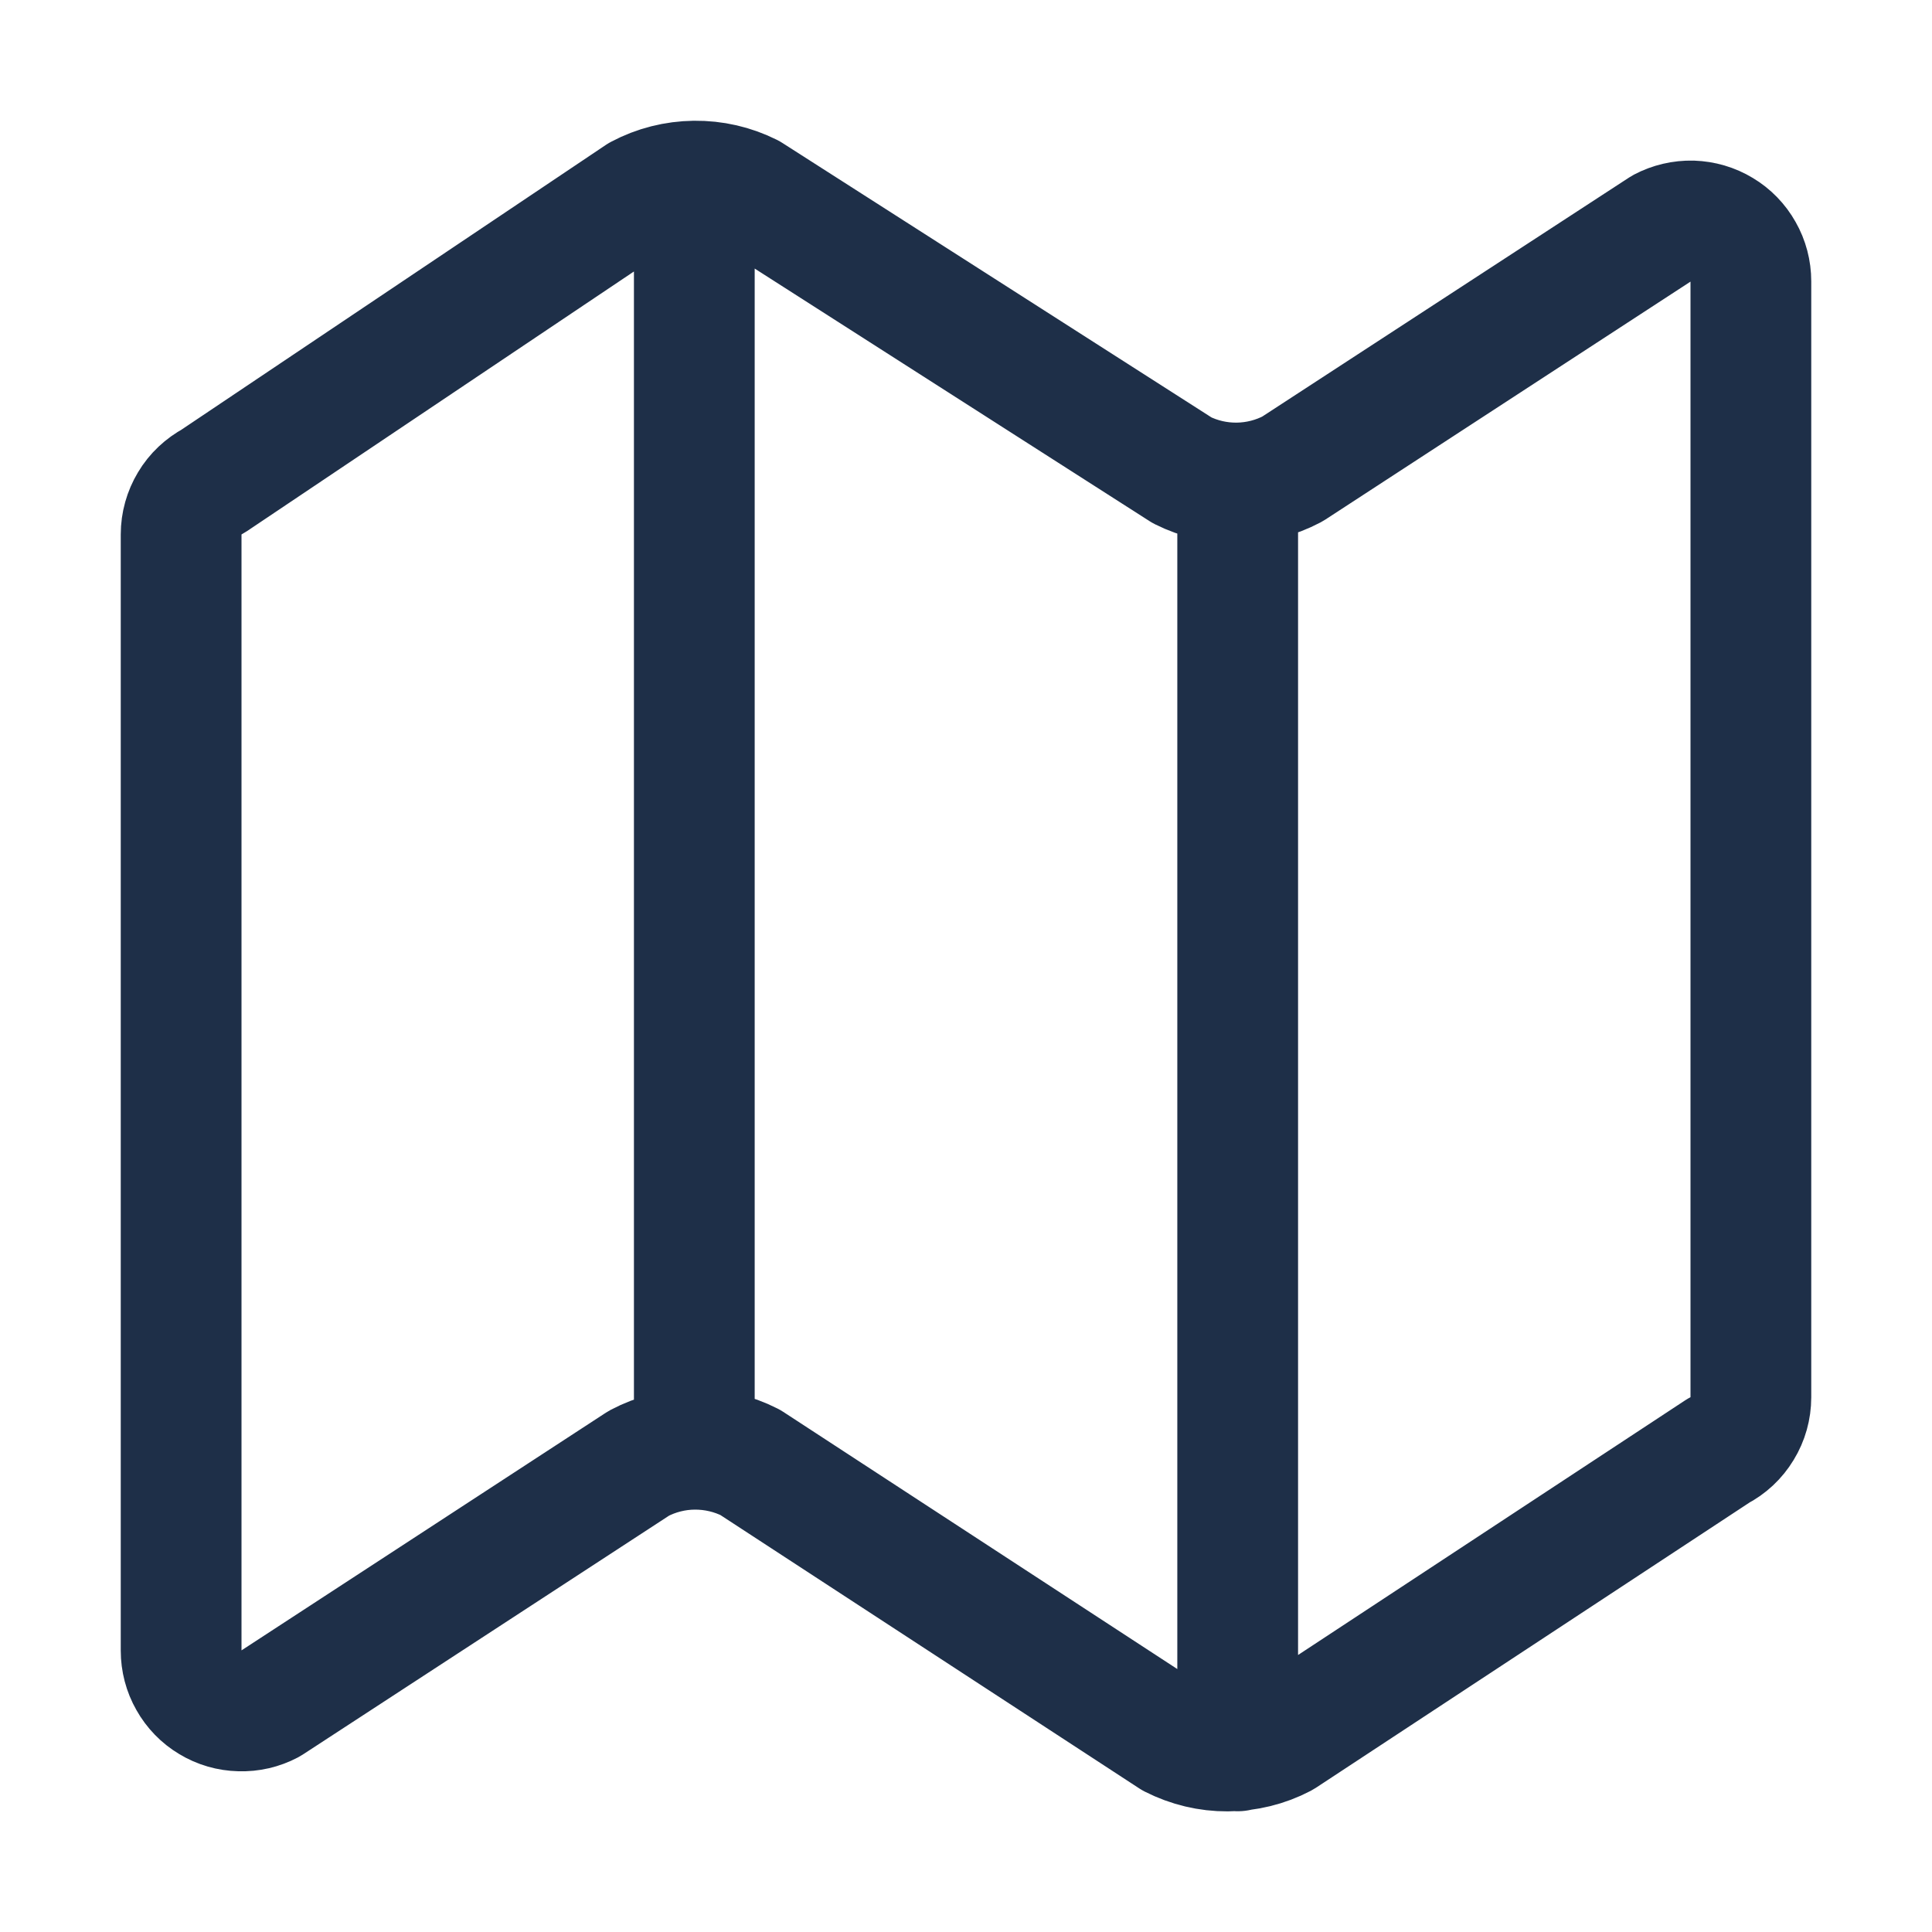 <?xml version="1.0" encoding="UTF-8"?>
<svg xmlns="http://www.w3.org/2000/svg" width="16" height="16" viewBox="0 0 16 16" fill="none">
  <path d="M10.25 4V14.5M5.75 1.5V12M9.79 3.895L6.21 1.605C6.068 1.534 5.911 1.498 5.751 1.5C5.592 1.502 5.436 1.541 5.295 1.616L1.766 3.984C1.686 4.027 1.618 4.09 1.572 4.168C1.525 4.246 1.5 4.335 1.5 4.426V13.67C1.5 13.756 1.522 13.841 1.565 13.916C1.607 13.991 1.668 14.054 1.742 14.098C1.816 14.143 1.9 14.167 1.986 14.169C2.073 14.172 2.158 14.152 2.234 14.112L5.291 12.118C5.433 12.043 5.591 12.003 5.751 12.002C5.911 12.001 6.07 12.038 6.213 12.111L9.708 14.392C9.85 14.464 10.007 14.502 10.166 14.501C10.325 14.5 10.482 14.462 10.623 14.388L14.23 12.015C14.312 11.973 14.38 11.909 14.427 11.831C14.475 11.753 14.5 11.663 14.5 11.572V2.33C14.5 2.244 14.478 2.159 14.435 2.084C14.393 2.009 14.332 1.946 14.258 1.902C14.184 1.857 14.1 1.833 14.014 1.83C13.928 1.828 13.842 1.848 13.766 1.888L10.703 3.884C10.563 3.958 10.407 3.998 10.248 4C10.089 4.002 9.932 3.966 9.79 3.895Z" stroke="#1E2F48" stroke-linecap="round" stroke-linejoin="round"></path>
</svg>

